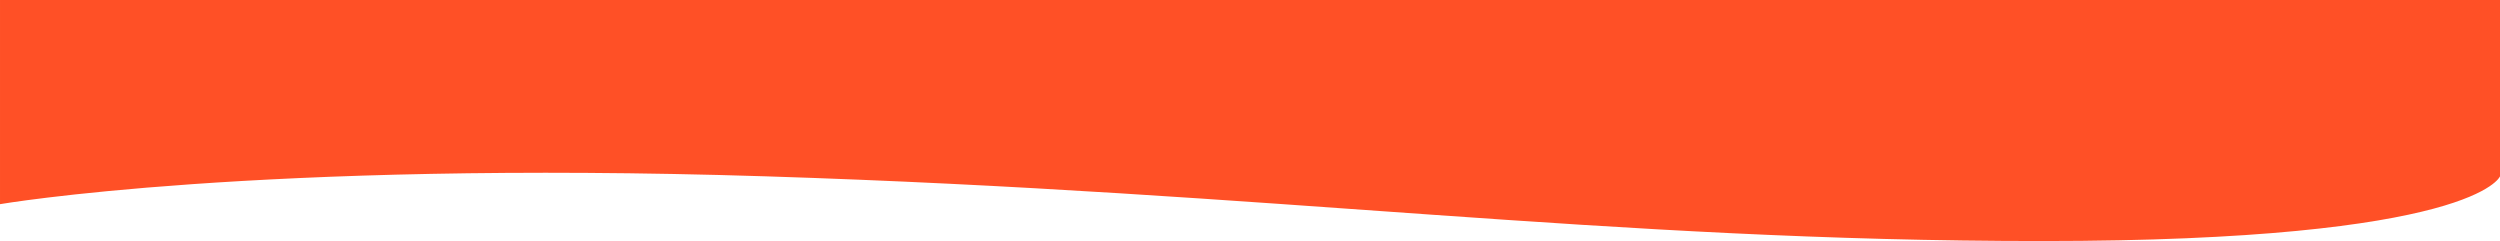 <svg xmlns="http://www.w3.org/2000/svg" xmlns:xlink="http://www.w3.org/1999/xlink" width="1366" height="131.709" viewBox="0 0 1366 131.709">
  <defs>
    <clipPath id="clip-path">
      <rect x="55" y="18" width="1365" height="37" fill="none"/>
    </clipPath>
  </defs>
  <g id="Group_32184" data-name="Group 32184" transform="translate(0 -435)">
    <path id="Path_11824" data-name="Path 11824" d="M11719,6170.546s139.941-24.031,418.394-15.212,460.438,35.365,697.34,35.365S13085,6155.334,13085,6155.334v-96.345H11719Z" transform="translate(-11718.998 -5623.989)" fill="#ff5026"/>
  </g>
</svg>
